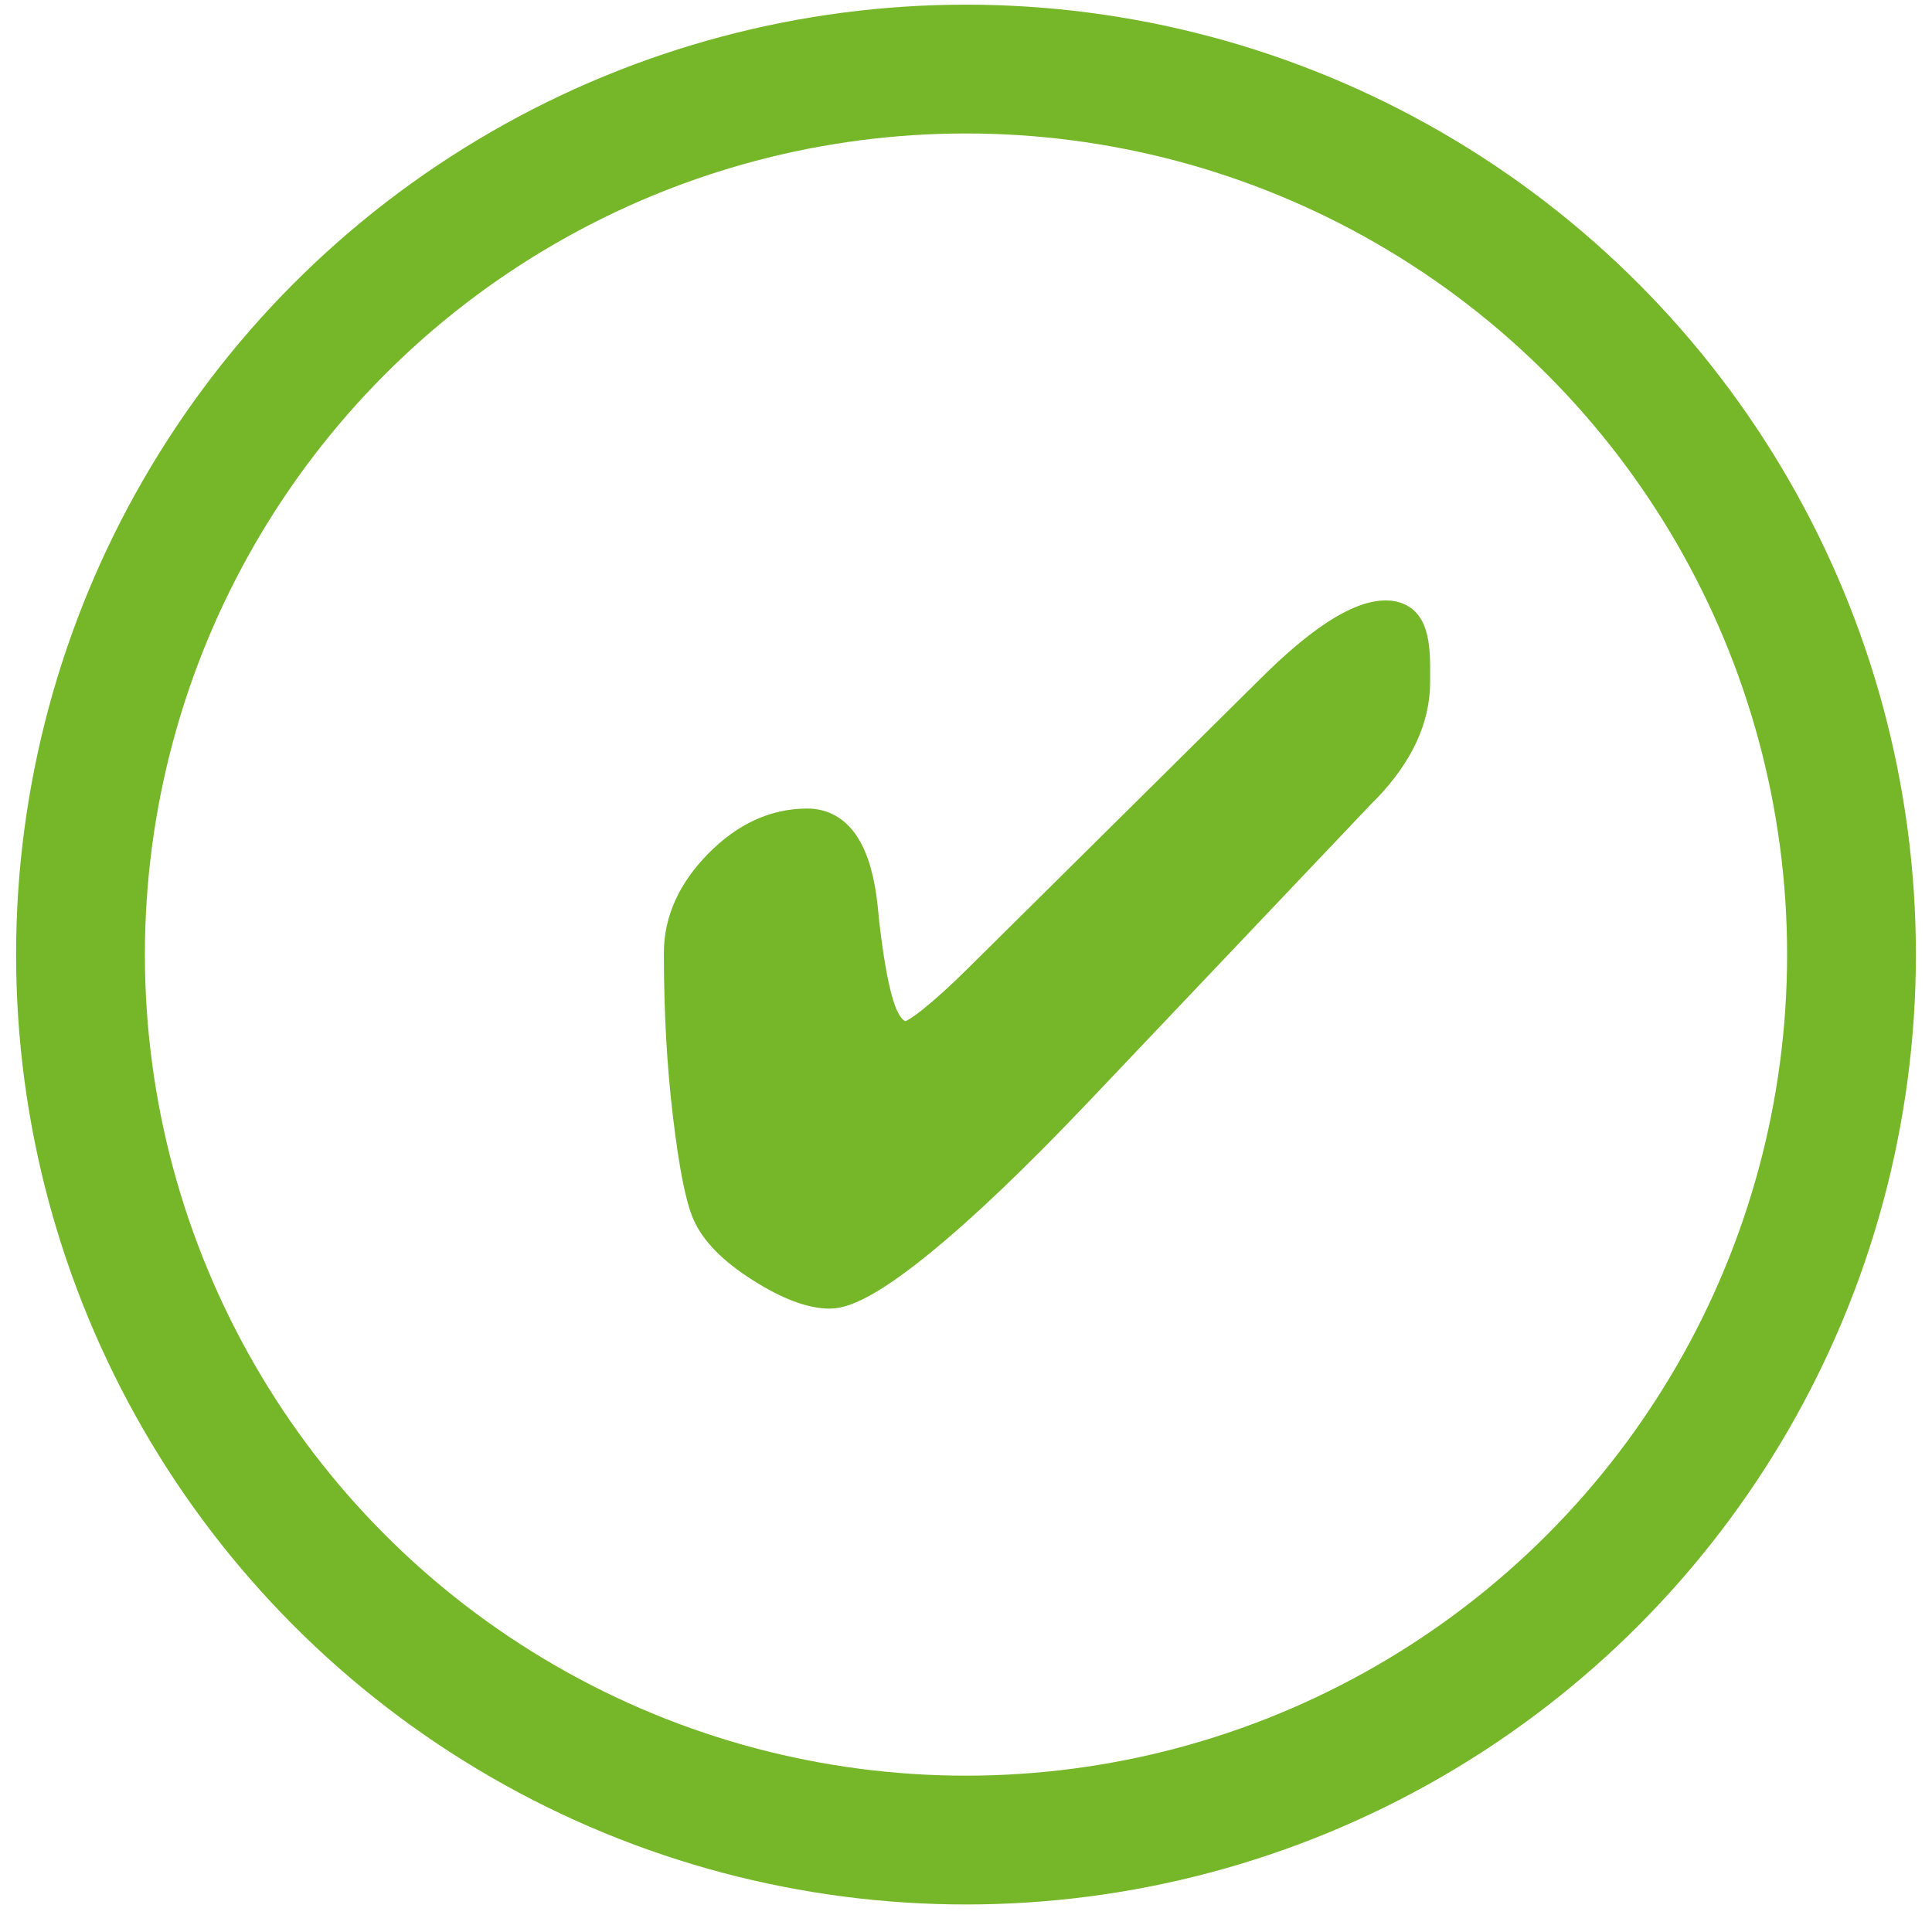 <?xml version="1.0" encoding="utf-8"?>
<!-- Generator: Adobe Illustrator 16.0.4, SVG Export Plug-In . SVG Version: 6.00 Build 0)  -->
<!DOCTYPE svg PUBLIC "-//W3C//DTD SVG 1.1//EN" "http://www.w3.org/Graphics/SVG/1.1/DTD/svg11.dtd">
<svg version="1.1" id="Ebene_1" xmlns="http://www.w3.org/2000/svg" xmlns:xlink="http://www.w3.org/1999/xlink" x="0px" y="0px"
	 width="60px" height="60px" viewBox="0 0 60 60" enable-background="new 0 0 60 60" xml:space="preserve">
<circle fill="none" stroke="#76B72A" stroke-width="4" stroke-miterlimit="10" cx="30" cy="29.645" r="27.5"/>
<g>
	<path fill="#76B72A" stroke="#76B72A" d="M43.914,21.183c0,1.118-0.505,2.208-1.519,3.267l-0.158,0.157l-8.855,9.329
		c-1.882,1.977-3.484,3.506-4.808,4.585c-1.323,1.079-2.257,1.62-2.801,1.62c-0.574,0-1.285-0.271-2.135-0.811
		c-0.851-0.54-1.4-1.096-1.648-1.669c-0.21-0.479-0.408-1.49-0.594-3.038c-0.186-1.547-0.279-3.225-0.279-5.029
		c0-0.984,0.411-1.895,1.232-2.73c0.821-0.836,1.729-1.254,2.722-1.254c0.946,0,1.509,0.865,1.691,2.595
		c0.019,0.2,0.034,0.349,0.043,0.444c0.153,1.328,0.33,2.253,0.53,2.779c0.201,0.525,0.473,0.789,0.817,0.789
		c0.144,0,0.411-0.155,0.803-0.466c0.392-0.311,0.859-0.733,1.404-1.269l9.1-9.013c0.764-0.764,1.446-1.342,2.048-1.734
		c0.602-0.392,1.113-0.588,1.534-0.588c0.314,0,0.539,0.119,0.673,0.359c0.134,0.238,0.2,0.64,0.2,1.203V21.183z"/>
</g>
</svg>
